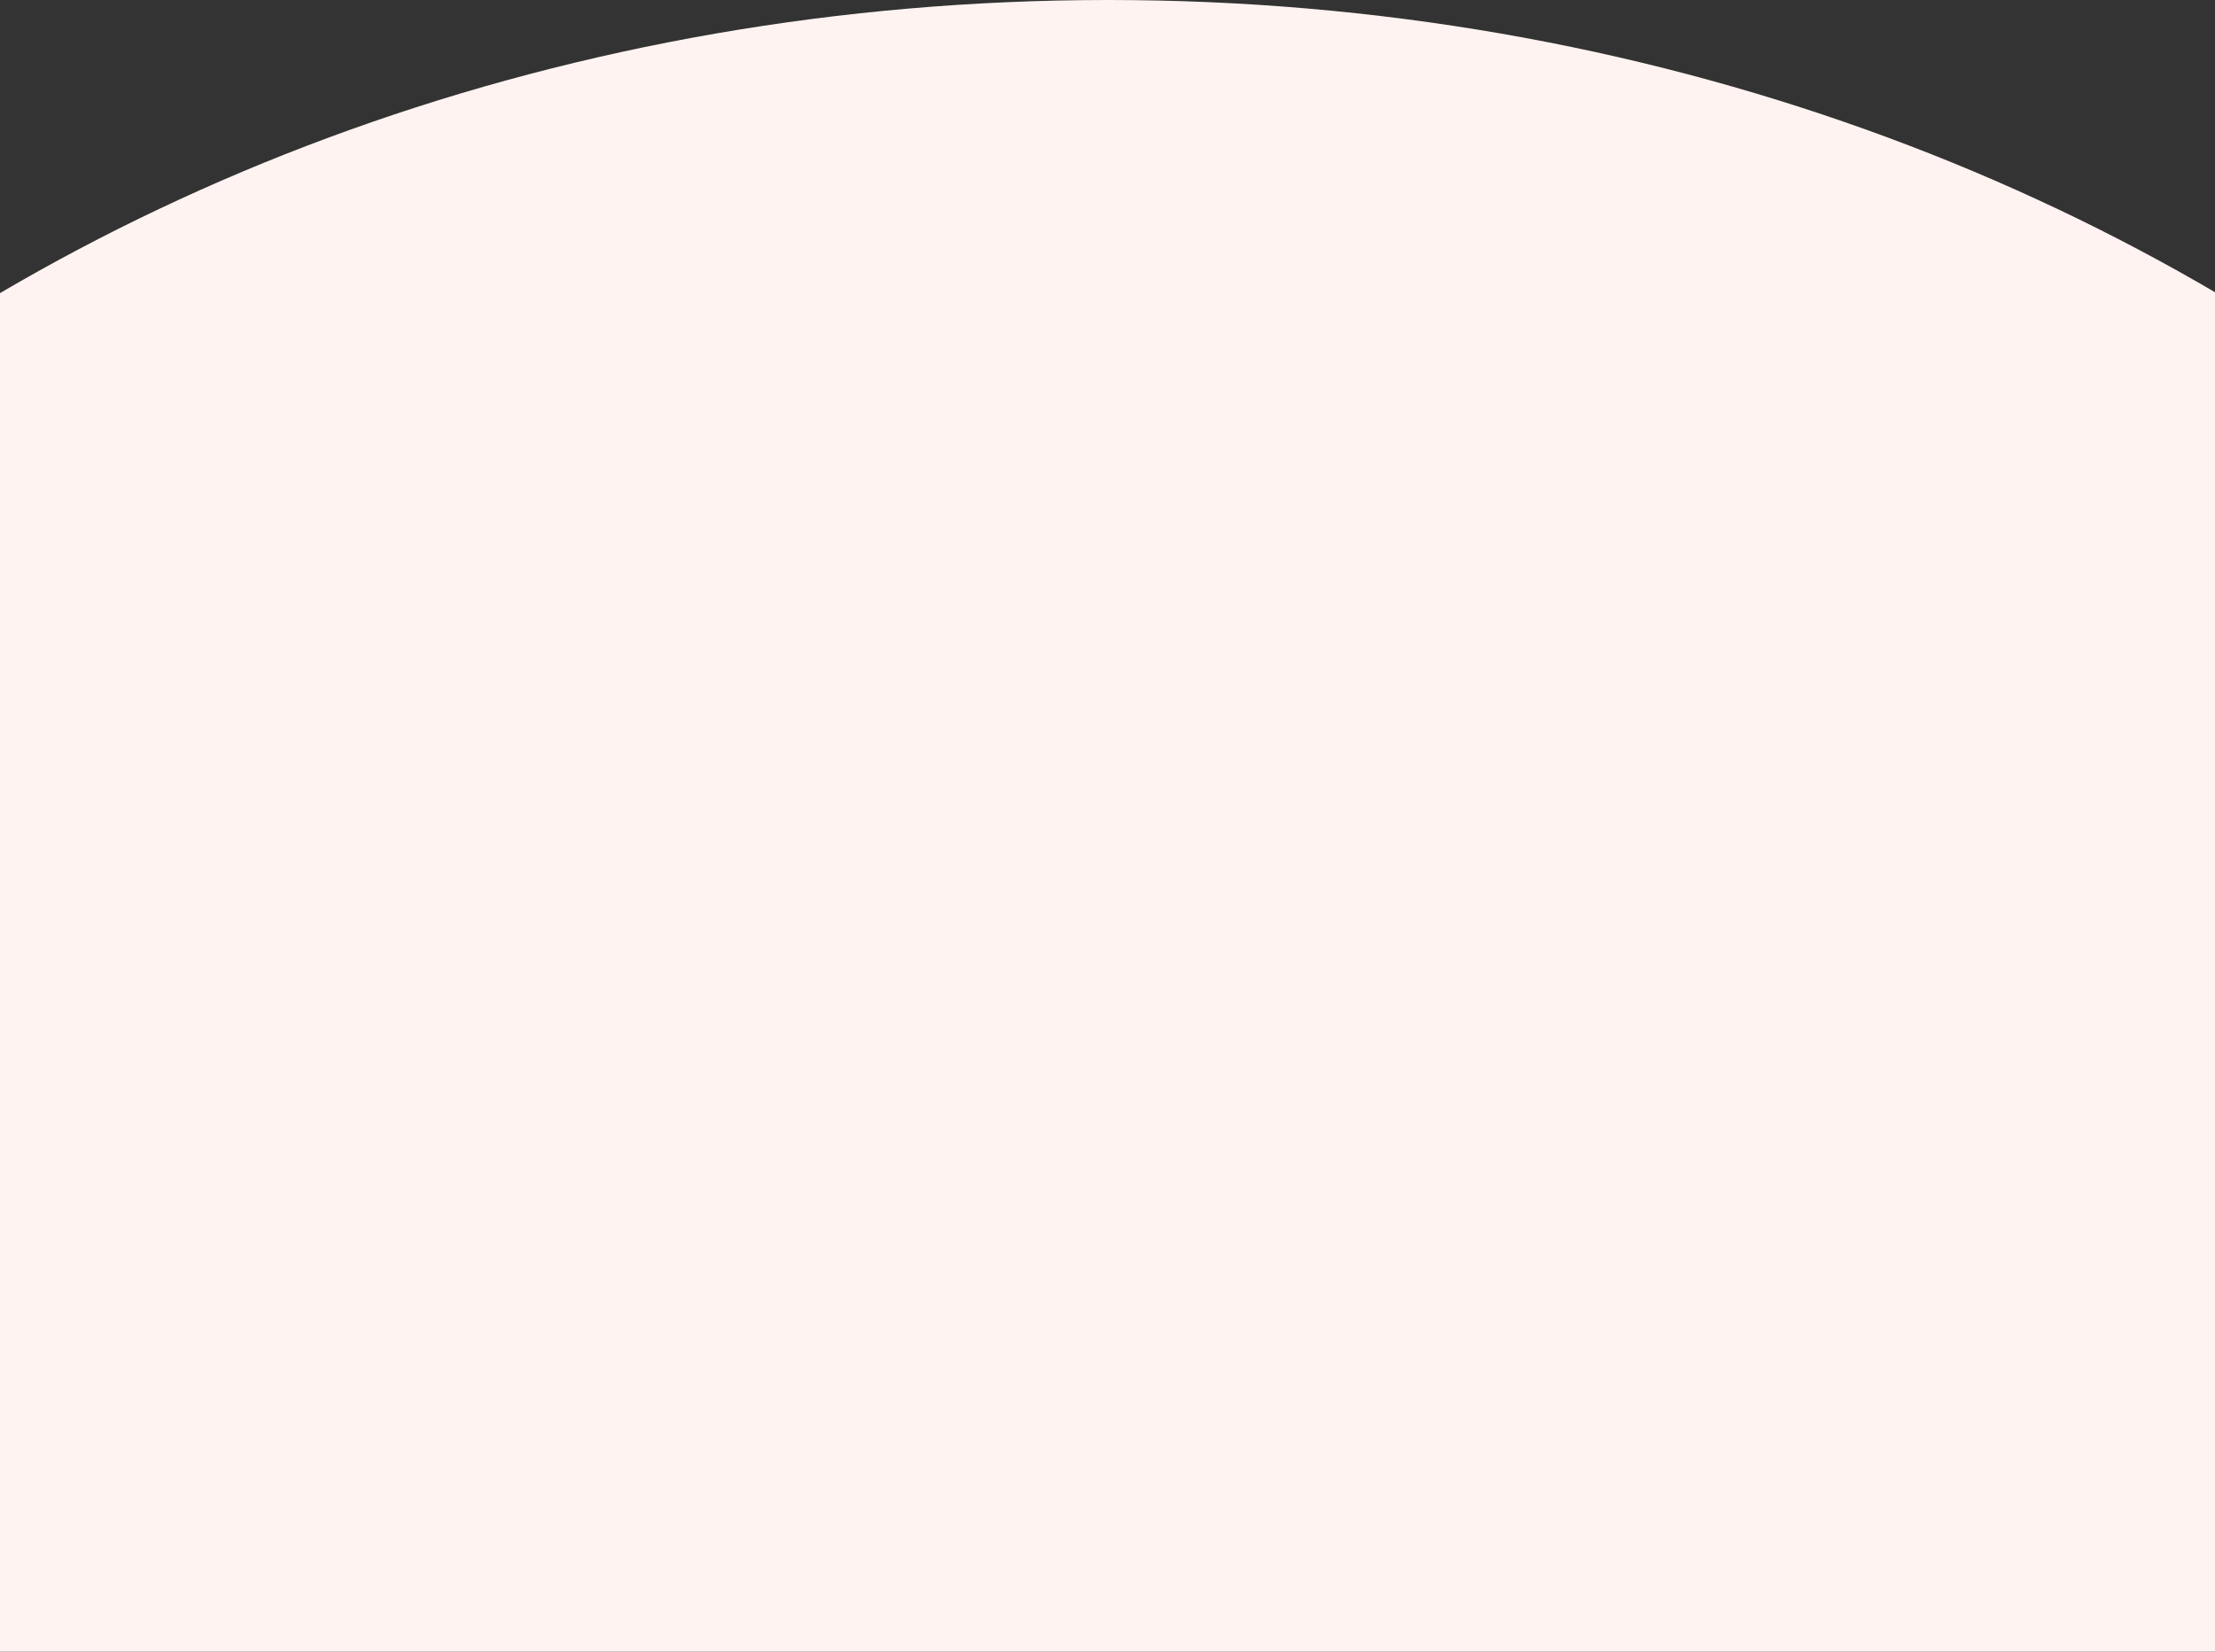 <svg xmlns="http://www.w3.org/2000/svg" width="1440" height="1074" viewBox="0 0 1440 1074" fill="none"><rect x="0" y="0" width="1440" height="1074" fill="#333333" stroke="none"/><path d="M720.5 0C21.031 0 -546 480.846 -546 1074H1987C1987 480.846 1419.97 0 720.5 0Z" fill="#FFF3F1"></path></svg>
